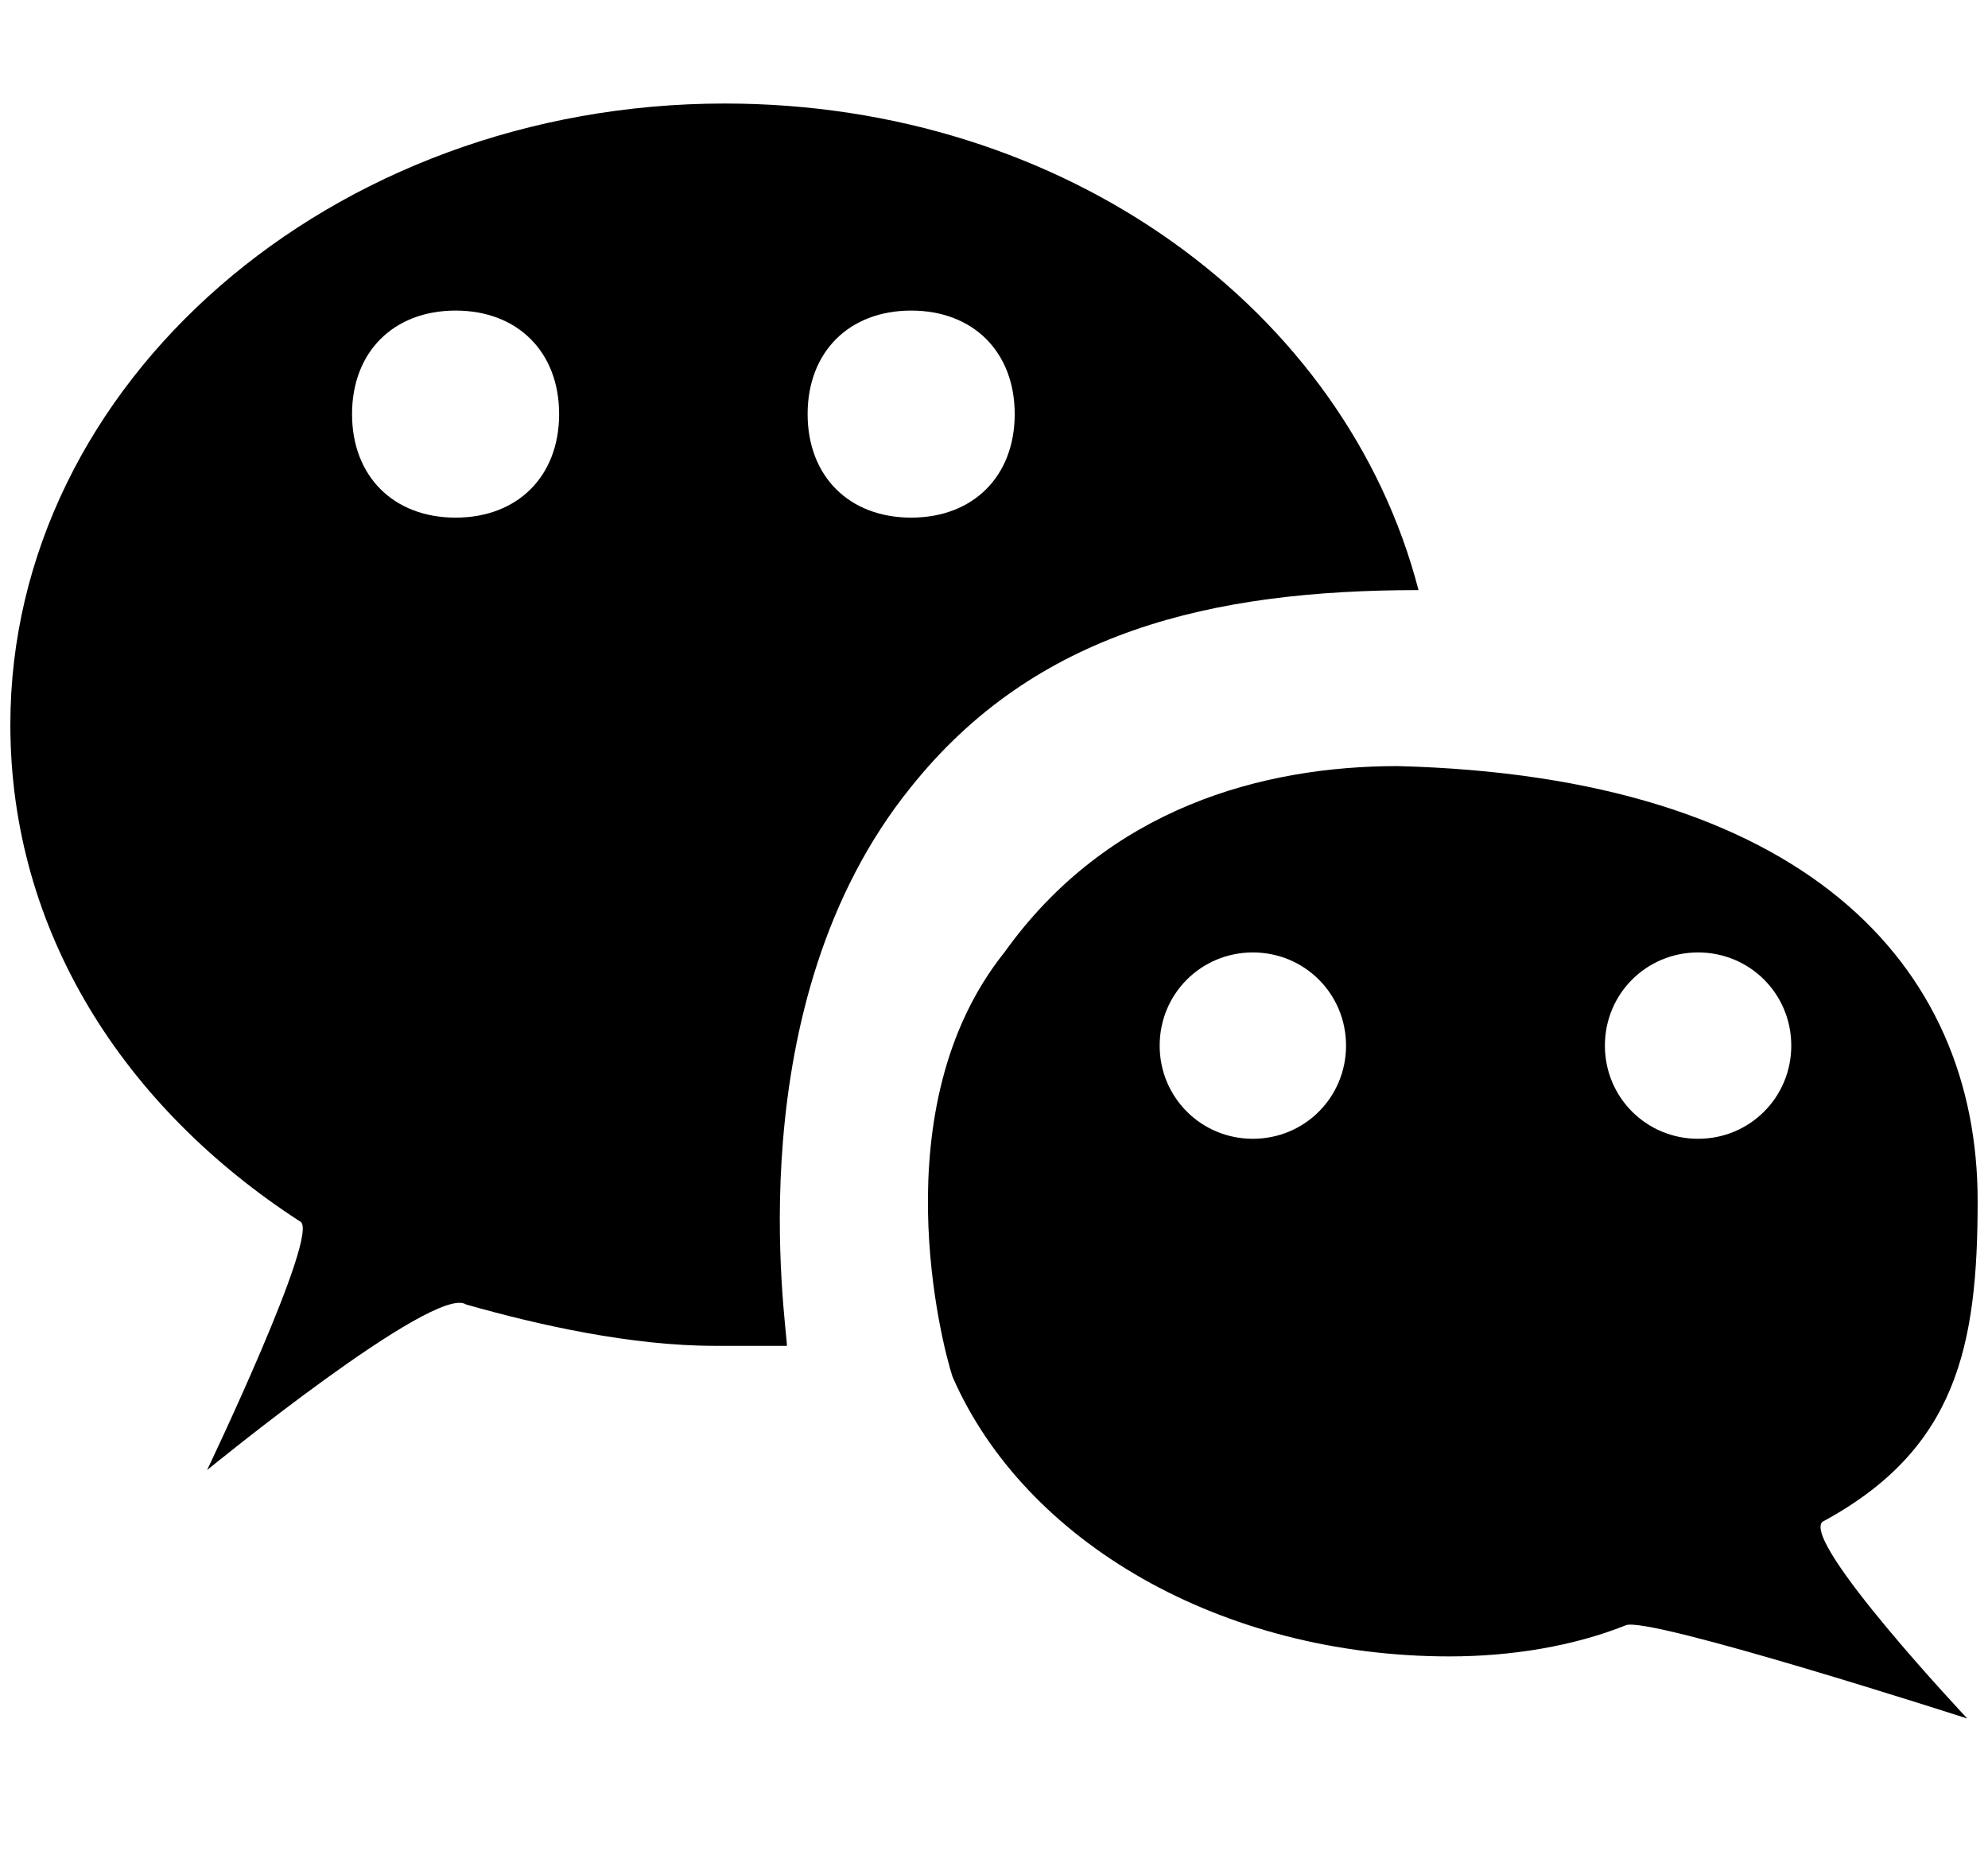 <?xml version="1.0" encoding="utf-8"?>
<!-- Generator: Adobe Illustrator 21.0.0, SVG Export Plug-In . SVG Version: 6.00 Build 0)  -->
<svg version="1.1" id="图层_1" xmlns="http://www.w3.org/2000/svg" xmlns:xlink="http://www.w3.org/1999/xlink" x="0px" y="0px"
	 viewBox="0 0 19.2 18.1" style="enable-background:new 0 0 19.2 18.1;" xml:space="preserve">
<g>
	<path d="M8.8,7.6c1.2-1.5,2.9-1.9,4.9-1.9C13,3,10.3,1,7,1C3.2,1,0.1,3.7,0.1,7c0,2,1.1,3.7,2.8,4.8C3.1,11.9,2,14.2,2,14.2
		s2.2-1.8,2.5-1.6C5.2,12.8,6.1,13,6.9,13c0.2,0,0.4,0,0.7,0C7.6,12.8,7.1,9.7,8.8,7.6z M8.8,3c0.6,0,1,0.4,1,1s-0.4,1-1,1
		s-1-0.4-1-1S8.2,3,8.8,3z M4.4,5c-0.6,0-1-0.4-1-1s0.4-1,1-1s1,0.4,1,1S5,5,4.4,5z"/>
	<path d="M19.1,11.6c0-2.3-1.7-4.1-5.6-4.2l0,0c-1.3,0-2.8,0.4-3.8,1.8c-1.2,1.5-0.6,3.8-0.5,4.1C9.9,14.9,11.8,16,14,16
		c0.6,0,1.2-0.1,1.7-0.3c0.2-0.1,3.3,0.9,3.3,0.9s-1.6-1.7-1.4-1.9C18.9,14,19.1,13,19.1,11.6z M12.1,11c-0.5,0-0.9-0.4-0.9-0.9
		s0.4-0.9,0.9-0.9S13,9.6,13,10.1S12.6,11,12.1,11z M16.4,11c-0.5,0-0.9-0.4-0.9-0.9s0.4-0.9,0.9-0.9s0.9,0.4,0.9,0.9
		S16.9,11,16.4,11z"/>
</g>
</svg>
